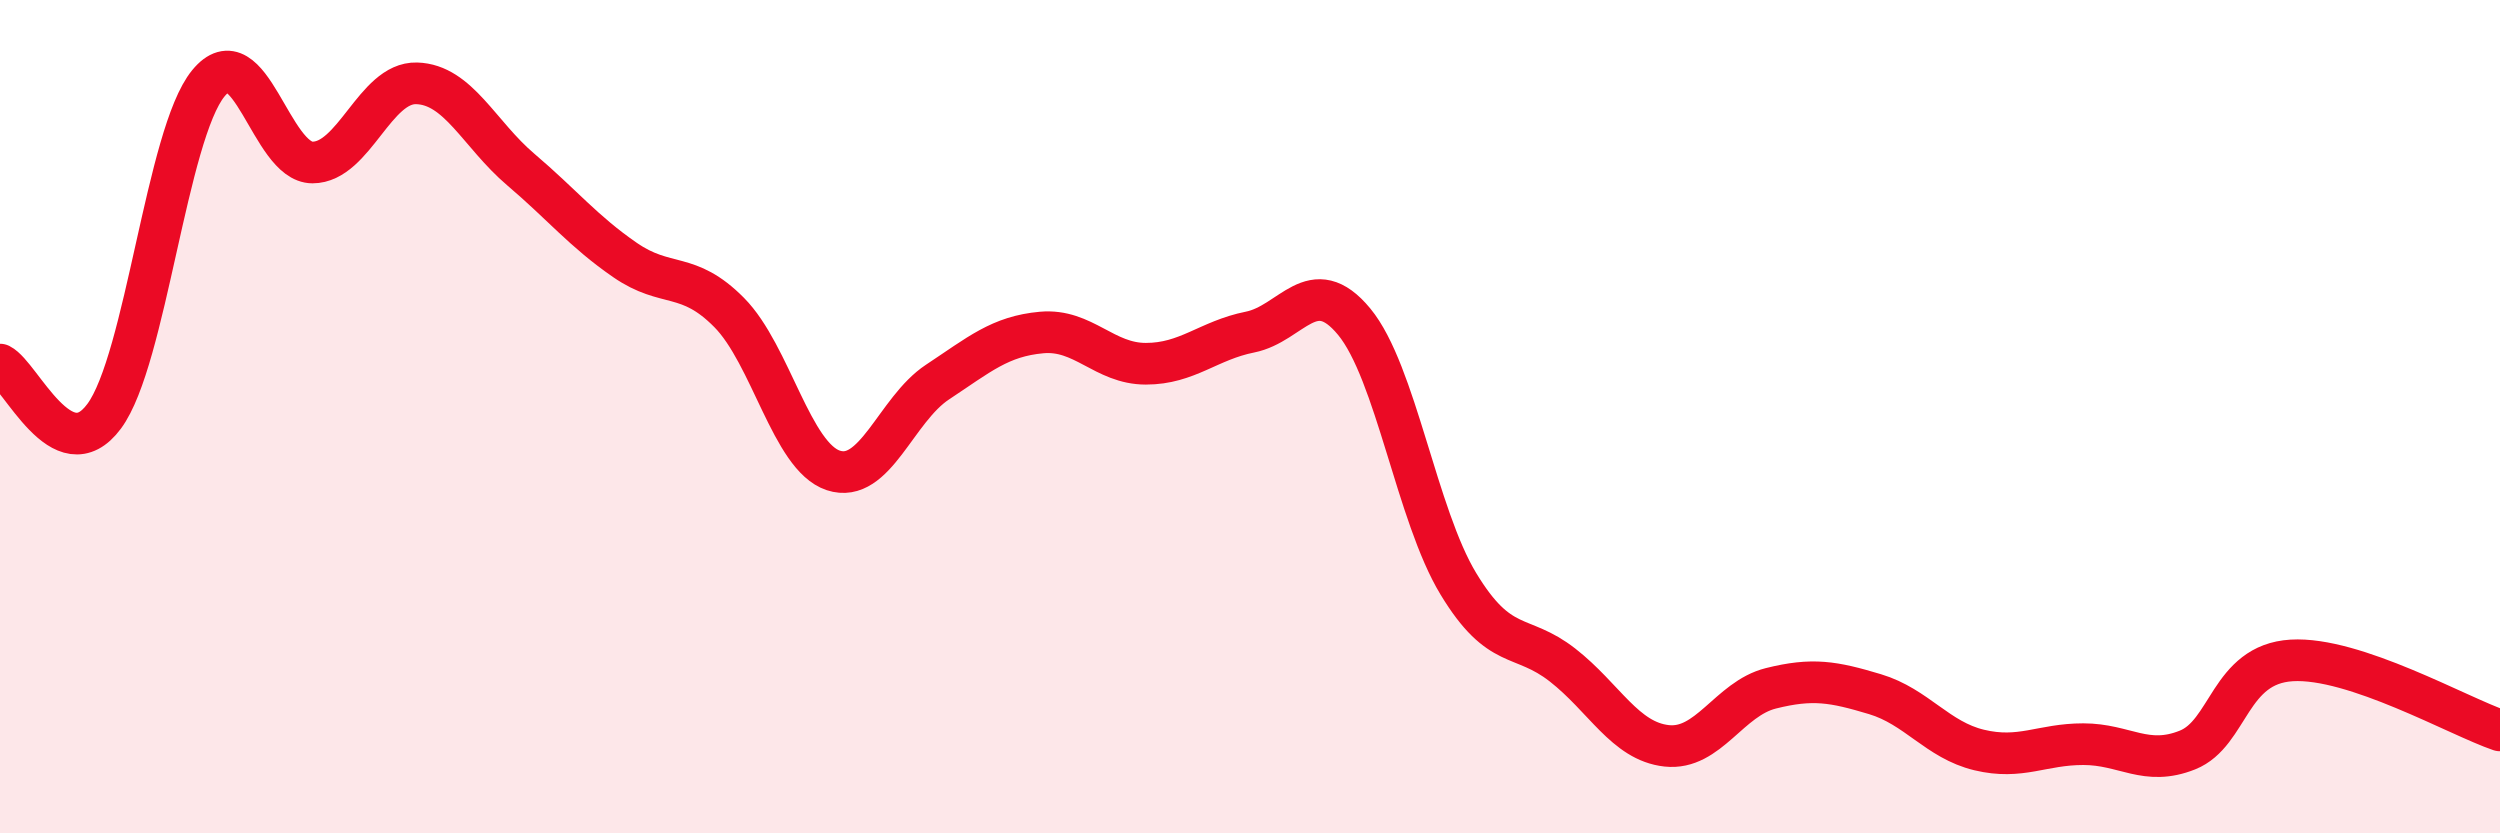 
    <svg width="60" height="20" viewBox="0 0 60 20" xmlns="http://www.w3.org/2000/svg">
      <path
        d="M 0,8.75 C 0.5,9 1.5,11.34 2.5,9.99 C 3.5,8.64 4,3.22 5,2 C 6,0.78 6.5,3.9 7.5,3.9 C 8.5,3.9 9,1.97 10,2 C 11,2.03 11.5,3.22 12.5,4.07 C 13.5,4.92 14,5.55 15,6.24 C 16,6.93 16.5,6.49 17.5,7.5 C 18.5,8.51 19,10.96 20,11.29 C 21,11.62 21.5,9.83 22.5,9.17 C 23.5,8.51 24,8.07 25,7.98 C 26,7.89 26.5,8.73 27.5,8.73 C 28.5,8.73 29,8.17 30,7.97 C 31,7.77 31.5,6.51 32.5,7.72 C 33.5,8.93 34,12.36 35,14.01 C 36,15.66 36.5,15.18 37.5,15.96 C 38.5,16.74 39,17.79 40,17.9 C 41,18.01 41.5,16.77 42.5,16.52 C 43.5,16.27 44,16.36 45,16.66 C 46,16.96 46.5,17.76 47.5,18 C 48.5,18.24 49,17.86 50,17.86 C 51,17.86 51.5,18.4 52.5,18 C 53.5,17.6 53.5,15.94 55,15.85 C 56.5,15.76 59,17.19 60,17.53L60 20L0 20Z"
        fill="#EB0A25"
        opacity="0.1"
        stroke-linecap="round"
        stroke-linejoin="round"
      />
      <path
        d="M 0,8.75 C 0.5,9 1.5,11.34 2.5,9.99 C 3.5,8.64 4,3.22 5,2 C 6,0.78 6.5,3.9 7.5,3.9 C 8.5,3.9 9,1.97 10,2 C 11,2.03 11.5,3.22 12.5,4.07 C 13.5,4.92 14,5.55 15,6.24 C 16,6.93 16.5,6.49 17.5,7.5 C 18.5,8.51 19,10.96 20,11.29 C 21,11.62 21.5,9.83 22.5,9.17 C 23.5,8.51 24,8.07 25,7.98 C 26,7.89 26.5,8.73 27.5,8.73 C 28.5,8.73 29,8.17 30,7.97 C 31,7.77 31.5,6.51 32.5,7.72 C 33.5,8.93 34,12.36 35,14.01 C 36,15.66 36.5,15.18 37.5,15.96 C 38.5,16.74 39,17.79 40,17.9 C 41,18.01 41.5,16.77 42.5,16.52 C 43.5,16.27 44,16.36 45,16.66 C 46,16.96 46.5,17.76 47.5,18 C 48.5,18.24 49,17.86 50,17.86 C 51,17.86 51.5,18.4 52.5,18 C 53.5,17.6 53.5,15.94 55,15.85 C 56.5,15.76 59,17.19 60,17.53"
        stroke="#EB0A25"
        stroke-width="1"
        fill="none"
        stroke-linecap="round"
        stroke-linejoin="round"
      />
    </svg>
  